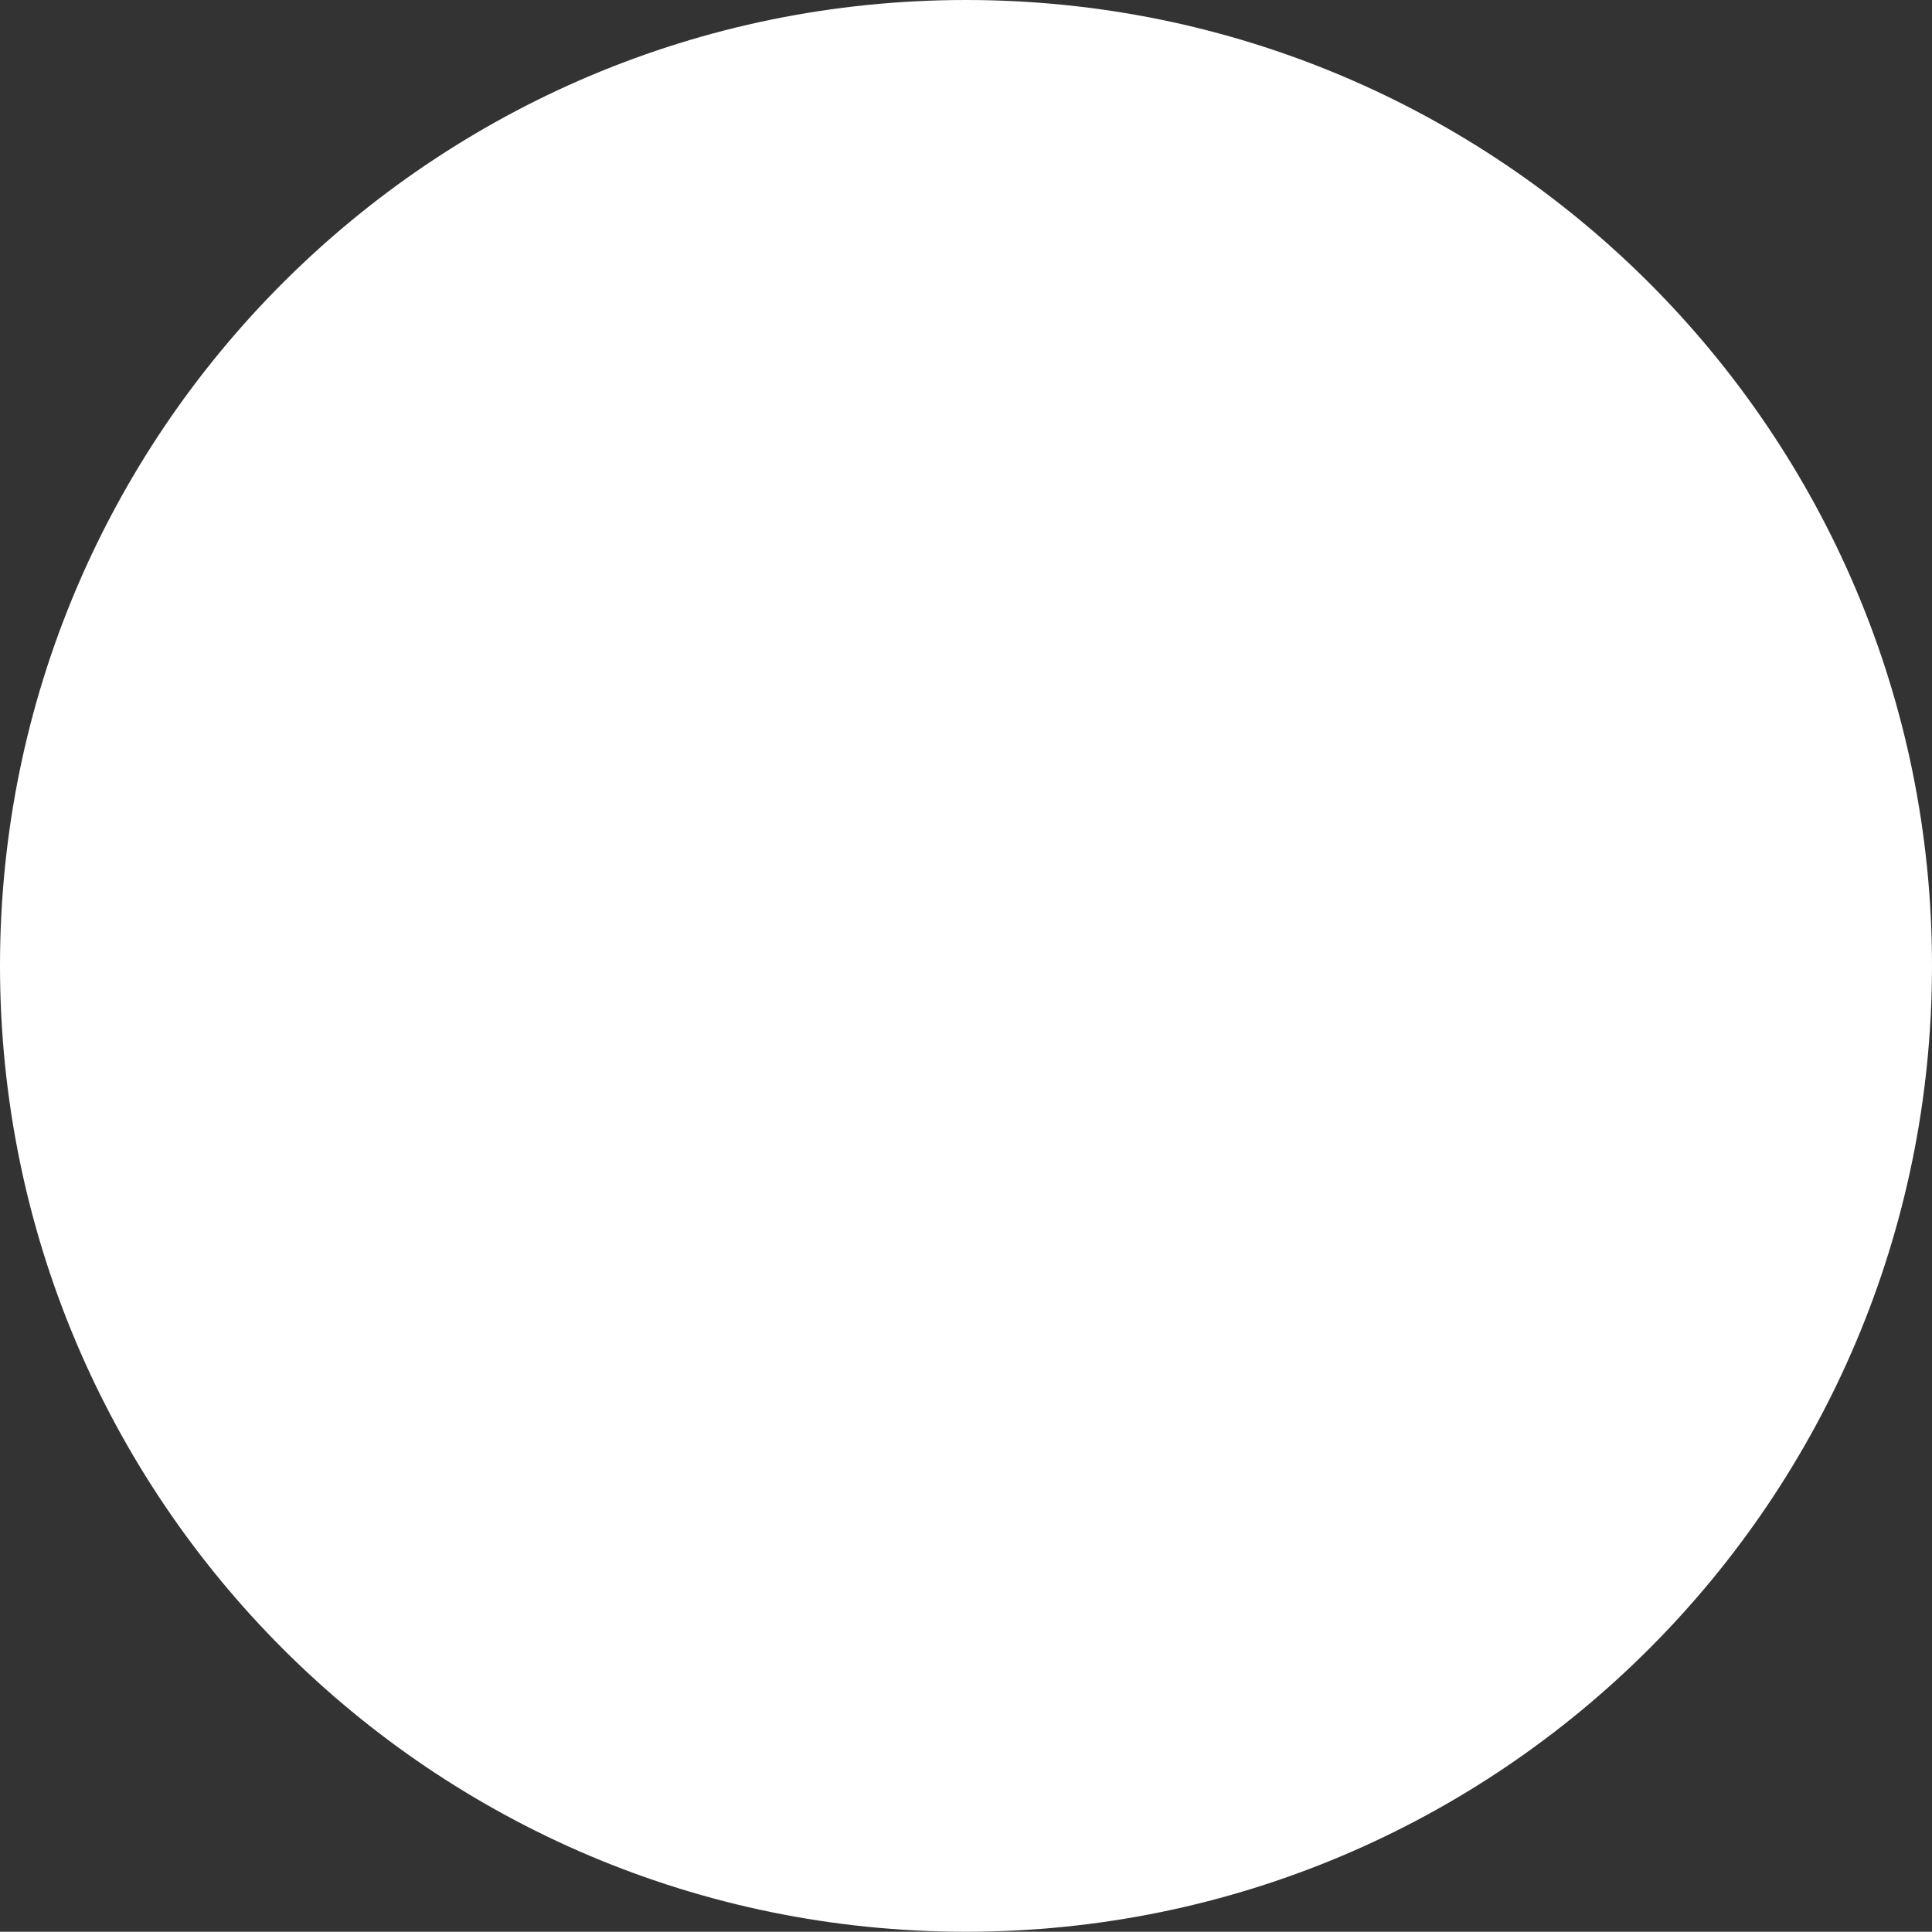 <?xml version="1.0" encoding="utf-8"?>
<!-- Generator: Adobe Illustrator 16.0.0, SVG Export Plug-In . SVG Version: 6.00 Build 0)  -->
<!DOCTYPE svg PUBLIC "-//W3C//DTD SVG 1.1//EN" "http://www.w3.org/Graphics/SVG/1.1/DTD/svg11.dtd">
<svg version="1.1" id="Layer_1" xmlns="http://www.w3.org/2000/svg" xmlns:xlink="http://www.w3.org/1999/xlink" x="0px" y="0px"
	 width="7.585px" height="7.584px" viewBox="-123.001 72.416 7.585 7.584" enable-background="new -123.001 72.416 7.585 7.584"
	 xml:space="preserve">
<rect x="-123.001" y="72.416" width="7.585" height="7.584" fill="#333333" stroke="none"/>
<g id="_x30_2BS_x5F_B_x5F_GR_x5F_01">
	<path fill="#FFFFFF" d="M-115.416,76.207c0,2.096-1.698,3.793-3.793,3.793c-2.094,0-3.792-1.697-3.792-3.793
		c0-2.094,1.698-3.791,3.792-3.791C-117.114,72.416-115.416,74.113-115.416,76.207z"/>
</g>
<g id="Layer_1_1_">
</g>
</svg>
